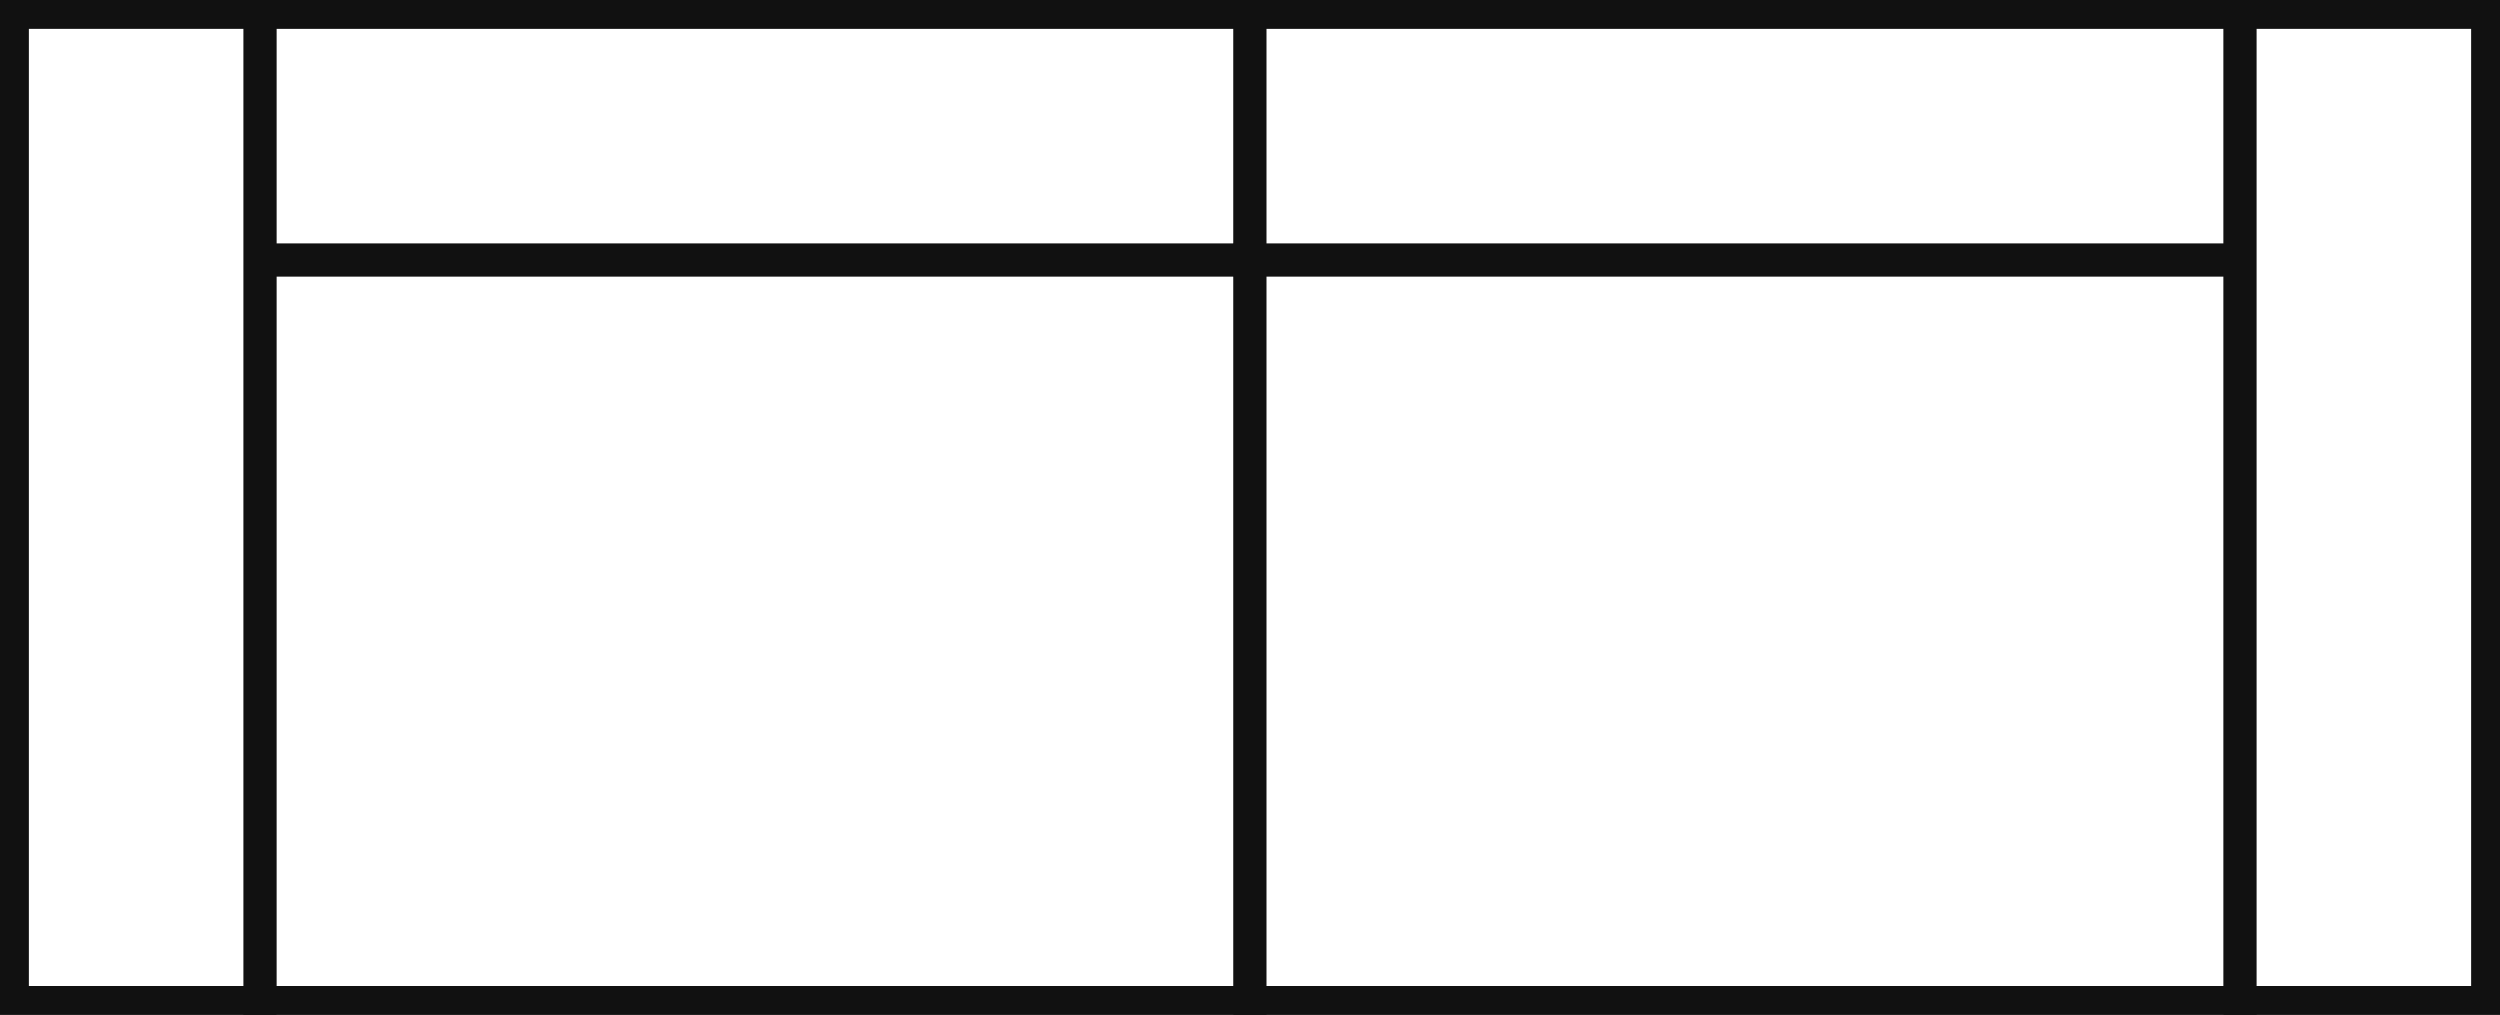 <svg xmlns="http://www.w3.org/2000/svg" fill="none" viewBox="0 0 101 41" height="41" width="101">
<rect x="0" y="0" width="101" height="41" fill="#808080" stroke="none"/>
<g clip-path="url(#clip0_420_3250)">
<rect stroke-width="1.333" stroke="#111111" fill="white" height="30" width="40" y="10.5" x="10.5"></rect>
<rect stroke-width="1.333" stroke="#111111" fill="white" height="10" width="40" y="0.5" x="10.5"></rect>
<rect stroke-width="1.333" stroke="#111111" fill="white" height="40" width="10" y="0.5" x="0.5"></rect>
<rect stroke="#111111" transform="matrix(-1 0 0 1 99.5 0.5)" height="39" width="49" y="0.5" x="-0.5"></rect>
<rect stroke-width="1.333" stroke="#111111" fill="white" transform="matrix(-1 0 0 1 90.5 10.5)" height="30" width="40"></rect>
<rect stroke-width="1.333" stroke="#111111" fill="white" transform="matrix(-1 0 0 1 90.5 0.5)" height="10" width="40"></rect>
<rect stroke-width="1.333" stroke="#111111" fill="white" transform="matrix(-1 0 0 1 100.5 0.5)" height="40" width="10"></rect>
</g>
<defs>
<clipPath id="clip0_420_3250">
<rect fill="white" height="41" width="101"></rect>
</clipPath>
</defs>
</svg>
